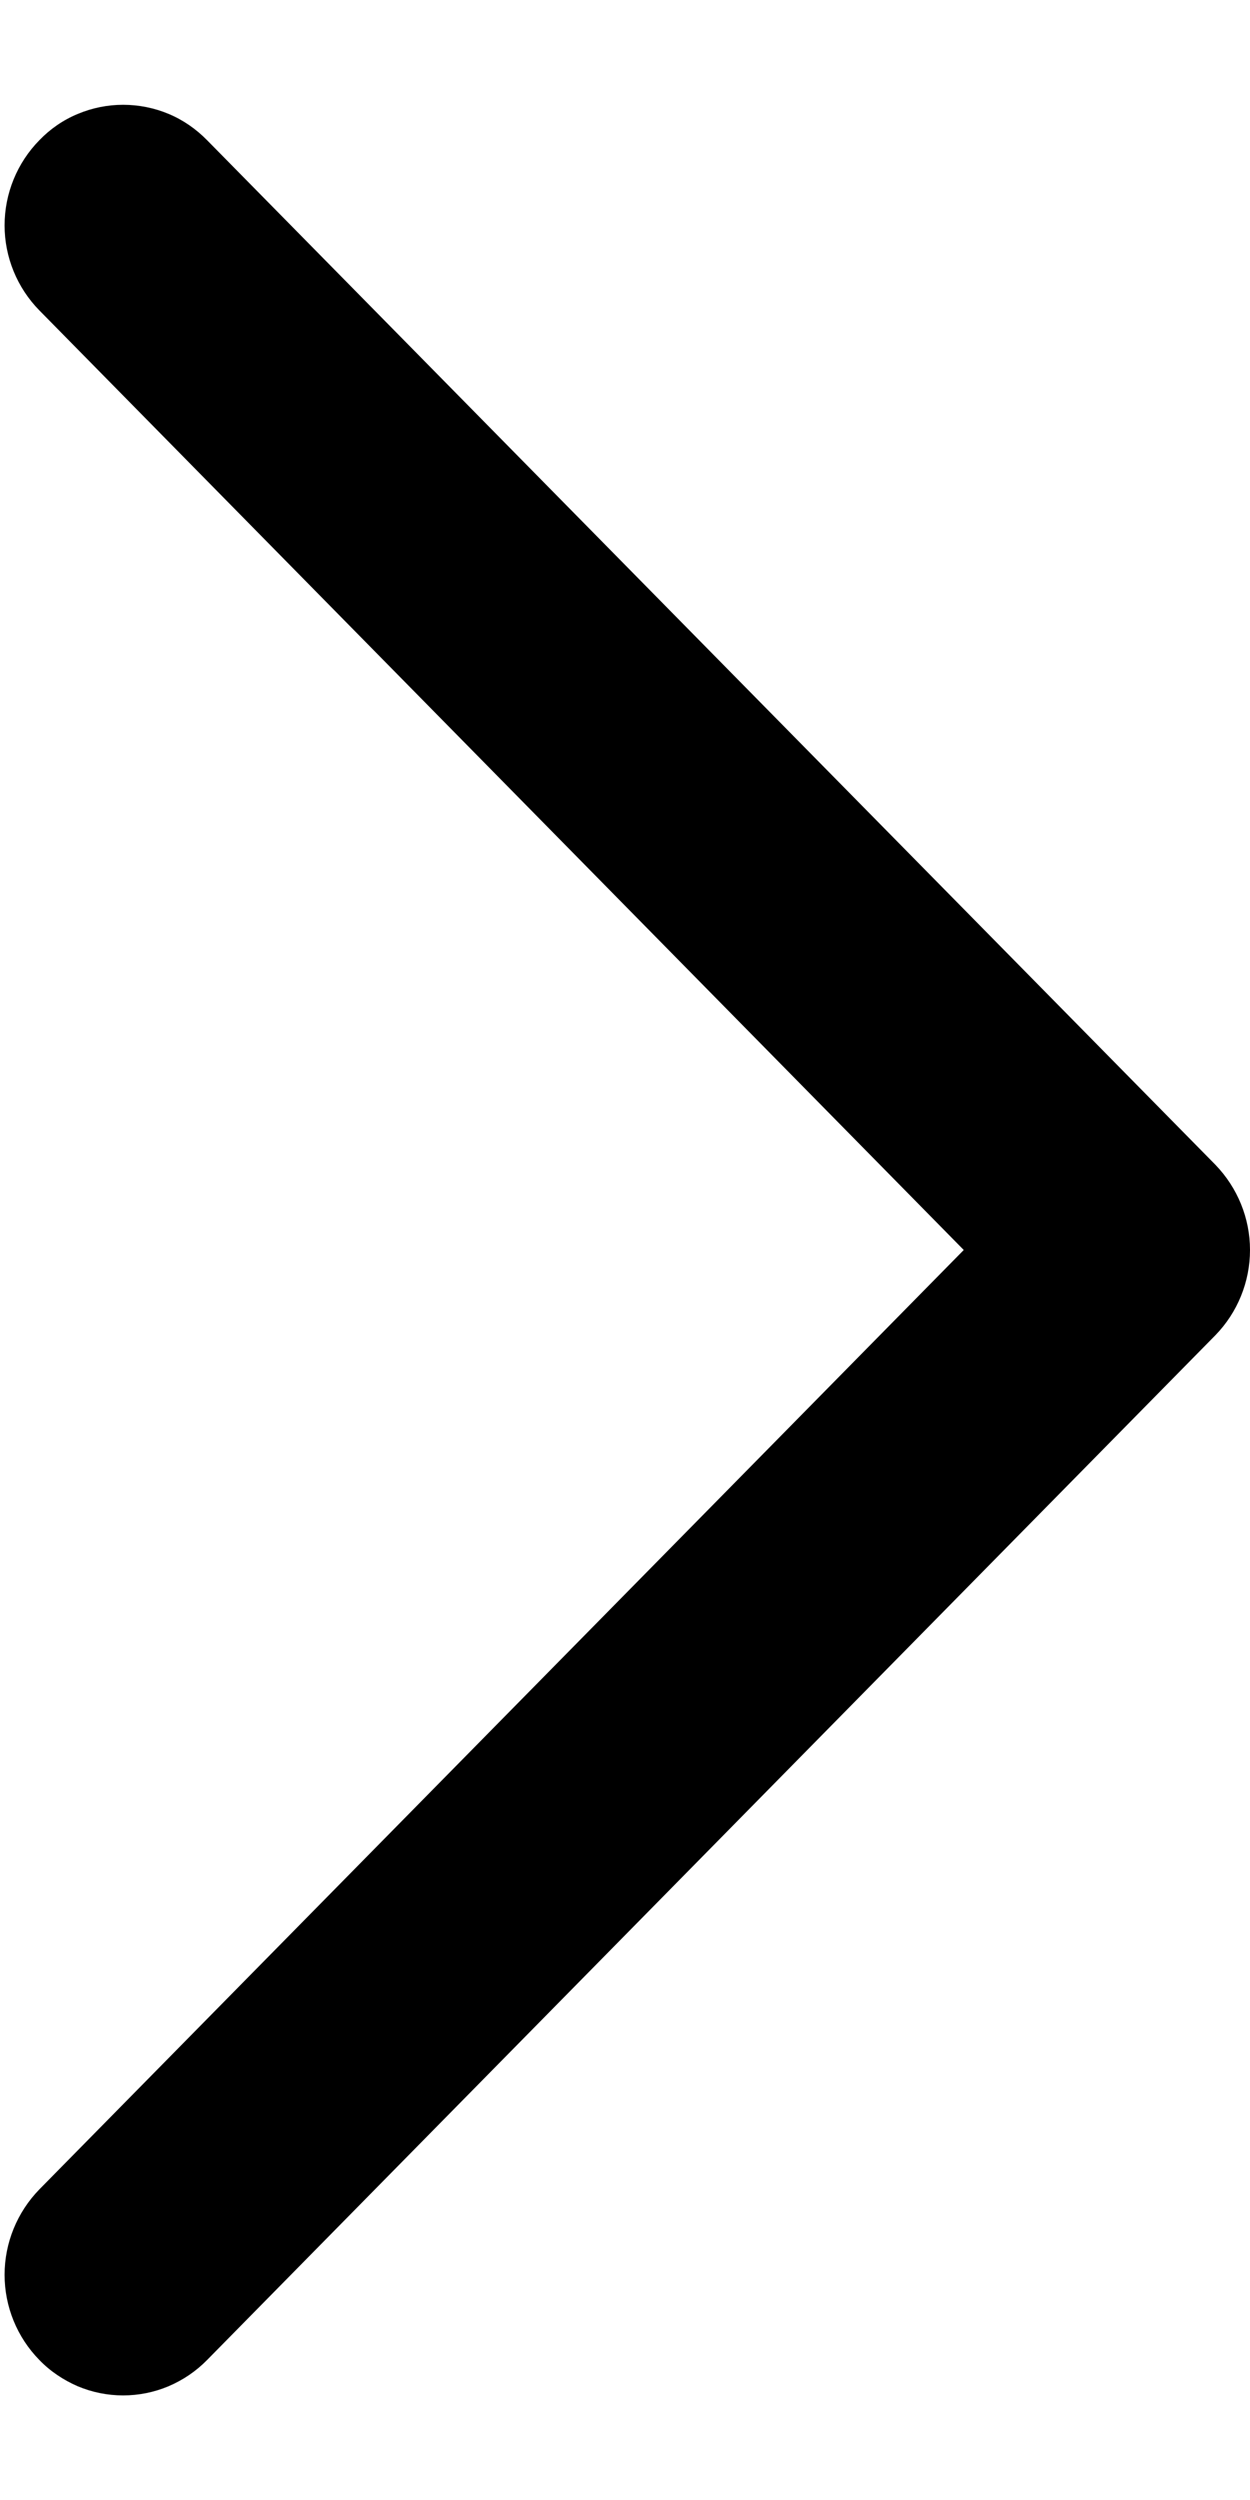 <svg width="6" height="12" viewBox="0 0 6 12" fill="none" xmlns="http://www.w3.org/2000/svg">
<path id="Vector" fill-rule="evenodd" clip-rule="evenodd" d="M0.189 1.49C0.082 1.381 0.022 1.234 0.022 1.082C0.022 0.929 0.082 0.782 0.189 0.673C0.241 0.619 0.303 0.576 0.373 0.547C0.442 0.518 0.516 0.503 0.591 0.503C0.666 0.503 0.741 0.518 0.81 0.547C0.879 0.576 0.941 0.619 0.994 0.673L5.834 5.591C5.94 5.701 6 5.847 6 6C6 6.153 5.94 6.3 5.834 6.409L0.994 11.328C0.941 11.382 0.879 11.424 0.809 11.454C0.74 11.483 0.666 11.498 0.591 11.498C0.516 11.498 0.442 11.483 0.373 11.454C0.304 11.424 0.241 11.382 0.189 11.328C0.082 11.219 0.022 11.072 0.022 10.919C0.022 10.766 0.082 10.619 0.189 10.509L4.626 6L0.189 1.49Z" fill="black"/>
</svg>
